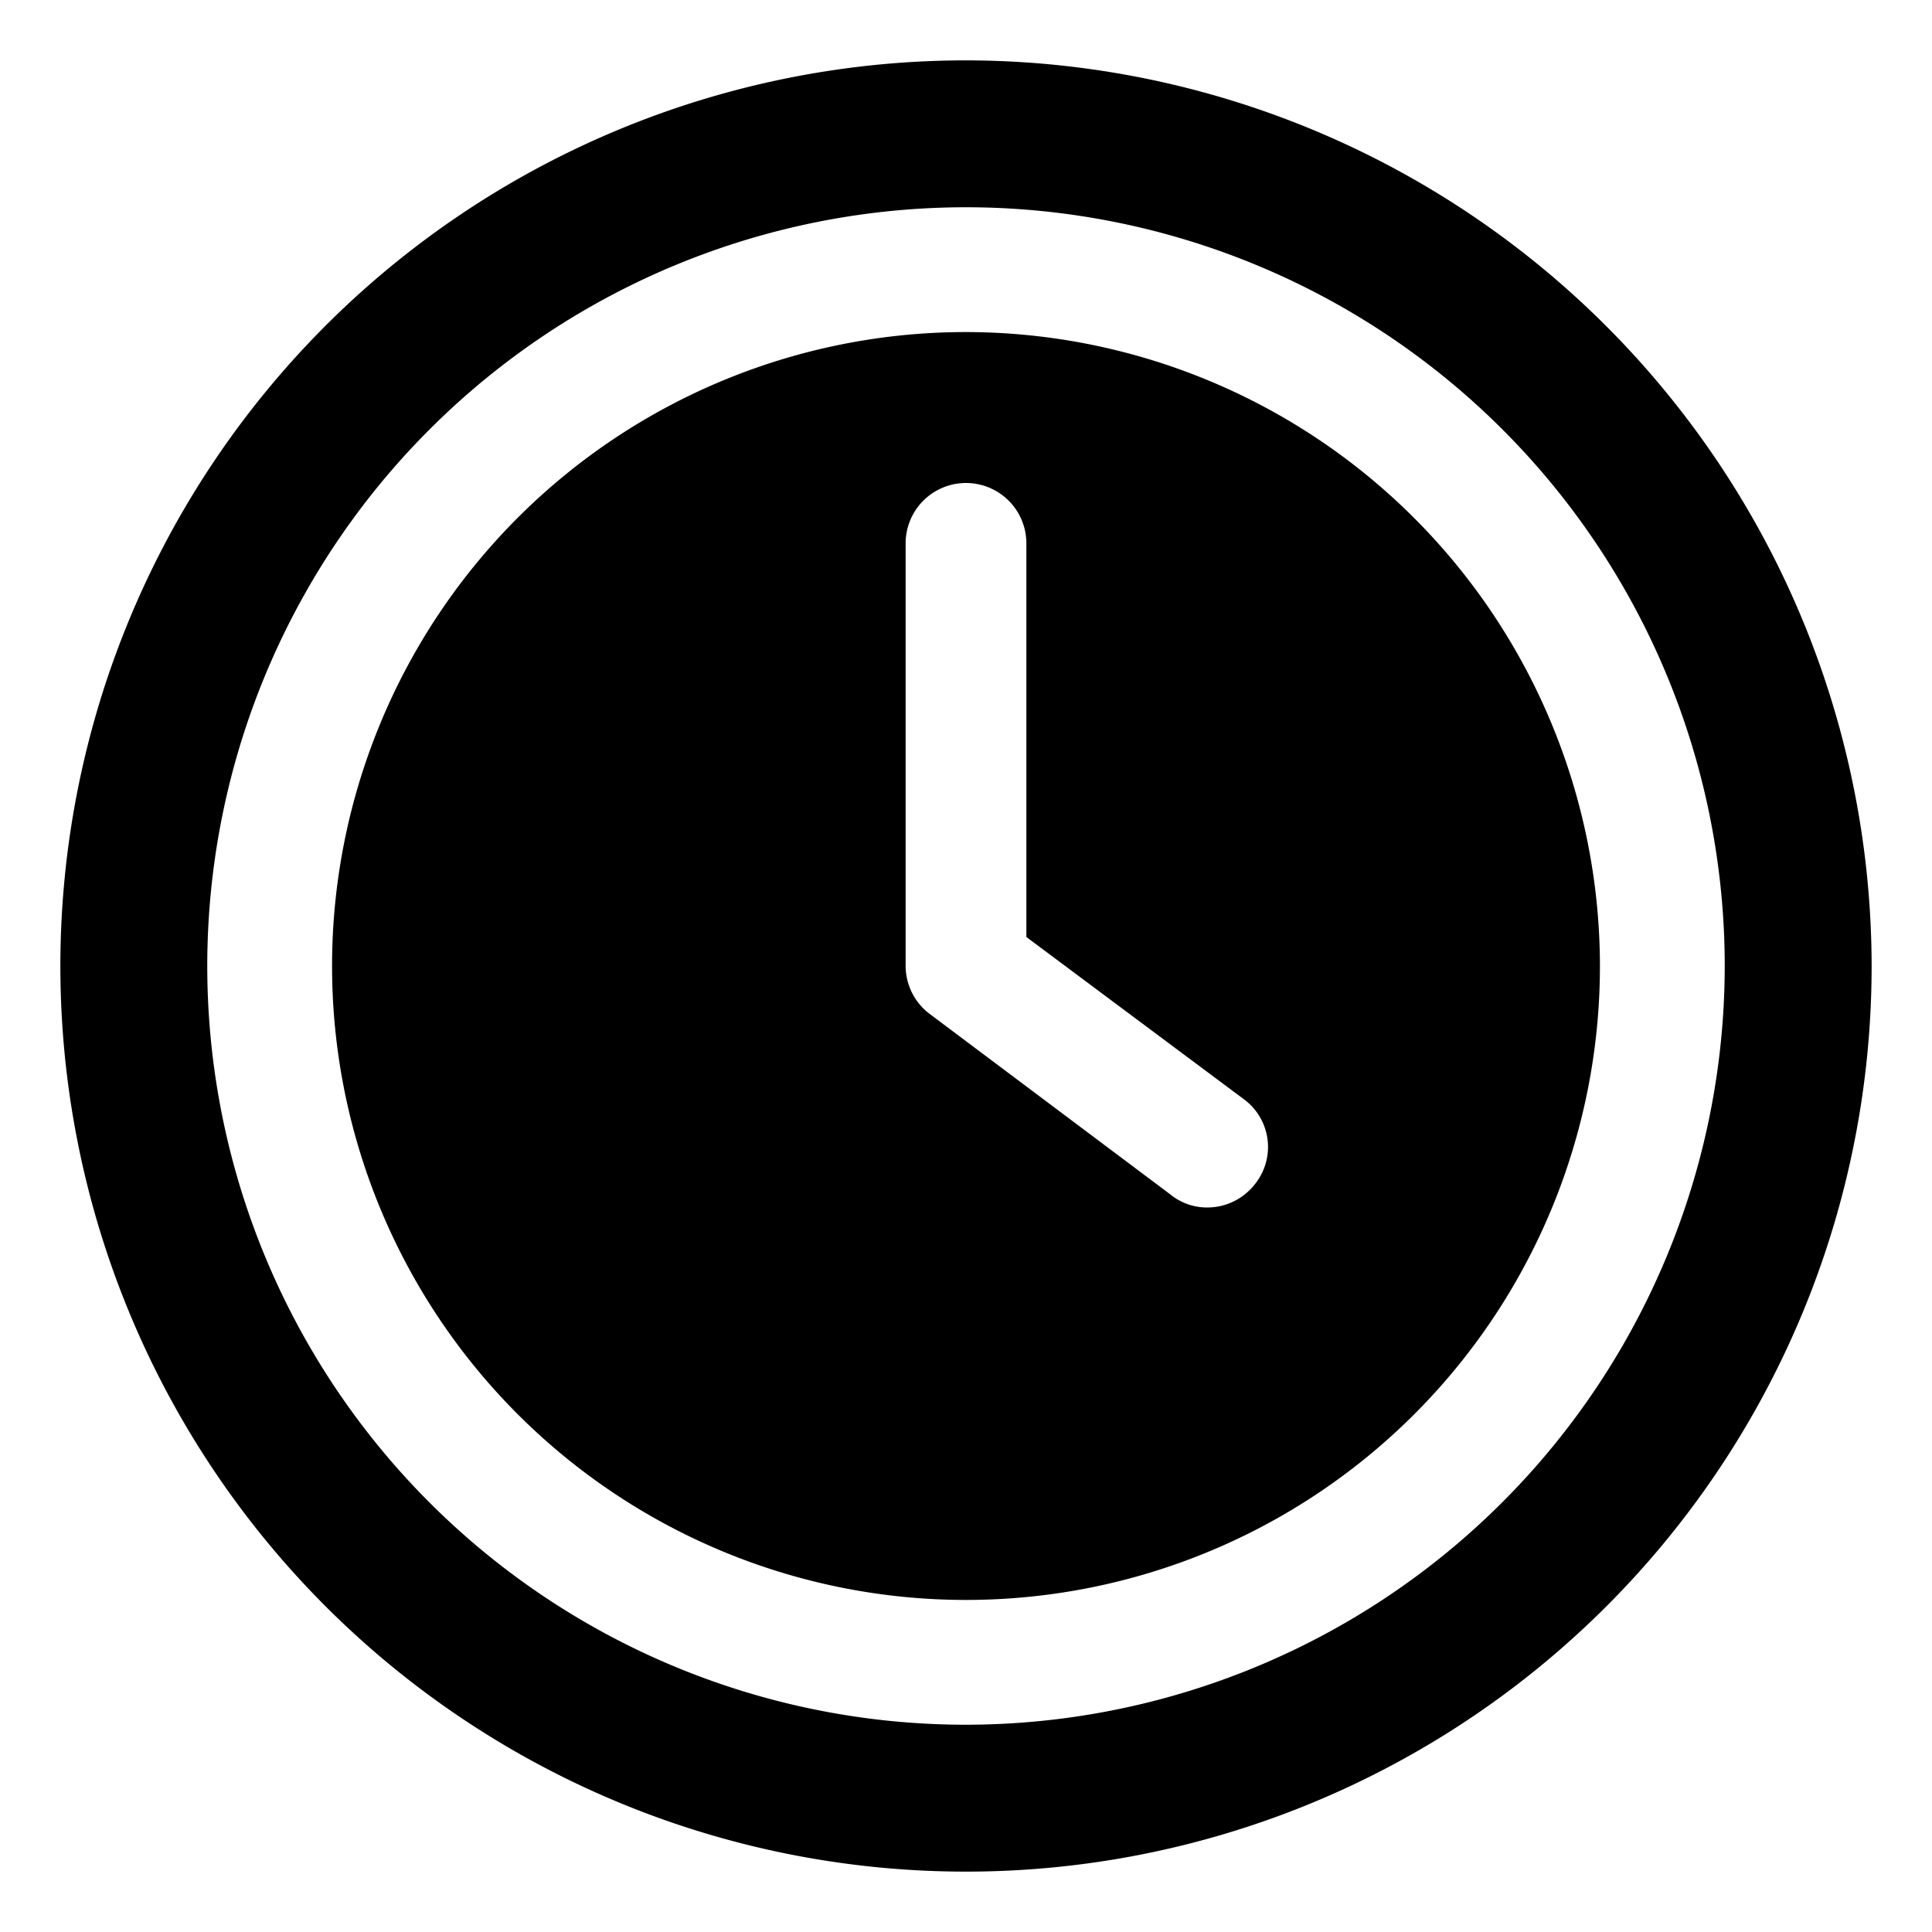 <svg xmlns="http://www.w3.org/2000/svg" version="1.1" xmlns:xlink="http://www.w3.org/1999/xlink" width="512" height="512" x="0" y="0" viewBox="0 0 32 32" style="enable-background:new 0 0 512 512" xml:space="preserve"><g><g data-name="Layer 2"><path d="M16 5.5A10.5 10.5 0 1 0 26.5 16 10.511 10.511 0 0 0 16 5.5zm4.78 14.12A.999.999 0 0 1 20 20a.962.962 0 0 1-.62-.22l-4-3A1 1 0 0 1 15 16V9a1 1 0 0 1 2 0v6.52l3.62 2.7a.982.982 0 0 1 .16 1.4z" fill="#000000" opacity="1" data-original="#000000"></path><path d="M16 1a15 15 0 1 0 15 15A15.018 15.018 0 0 0 16 1zm0 27.567A12.567 12.567 0 1 1 28.567 16 12.579 12.579 0 0 1 16 28.567z" fill="#000000" opacity="1" data-original="#000000"></path></g></g></svg>
